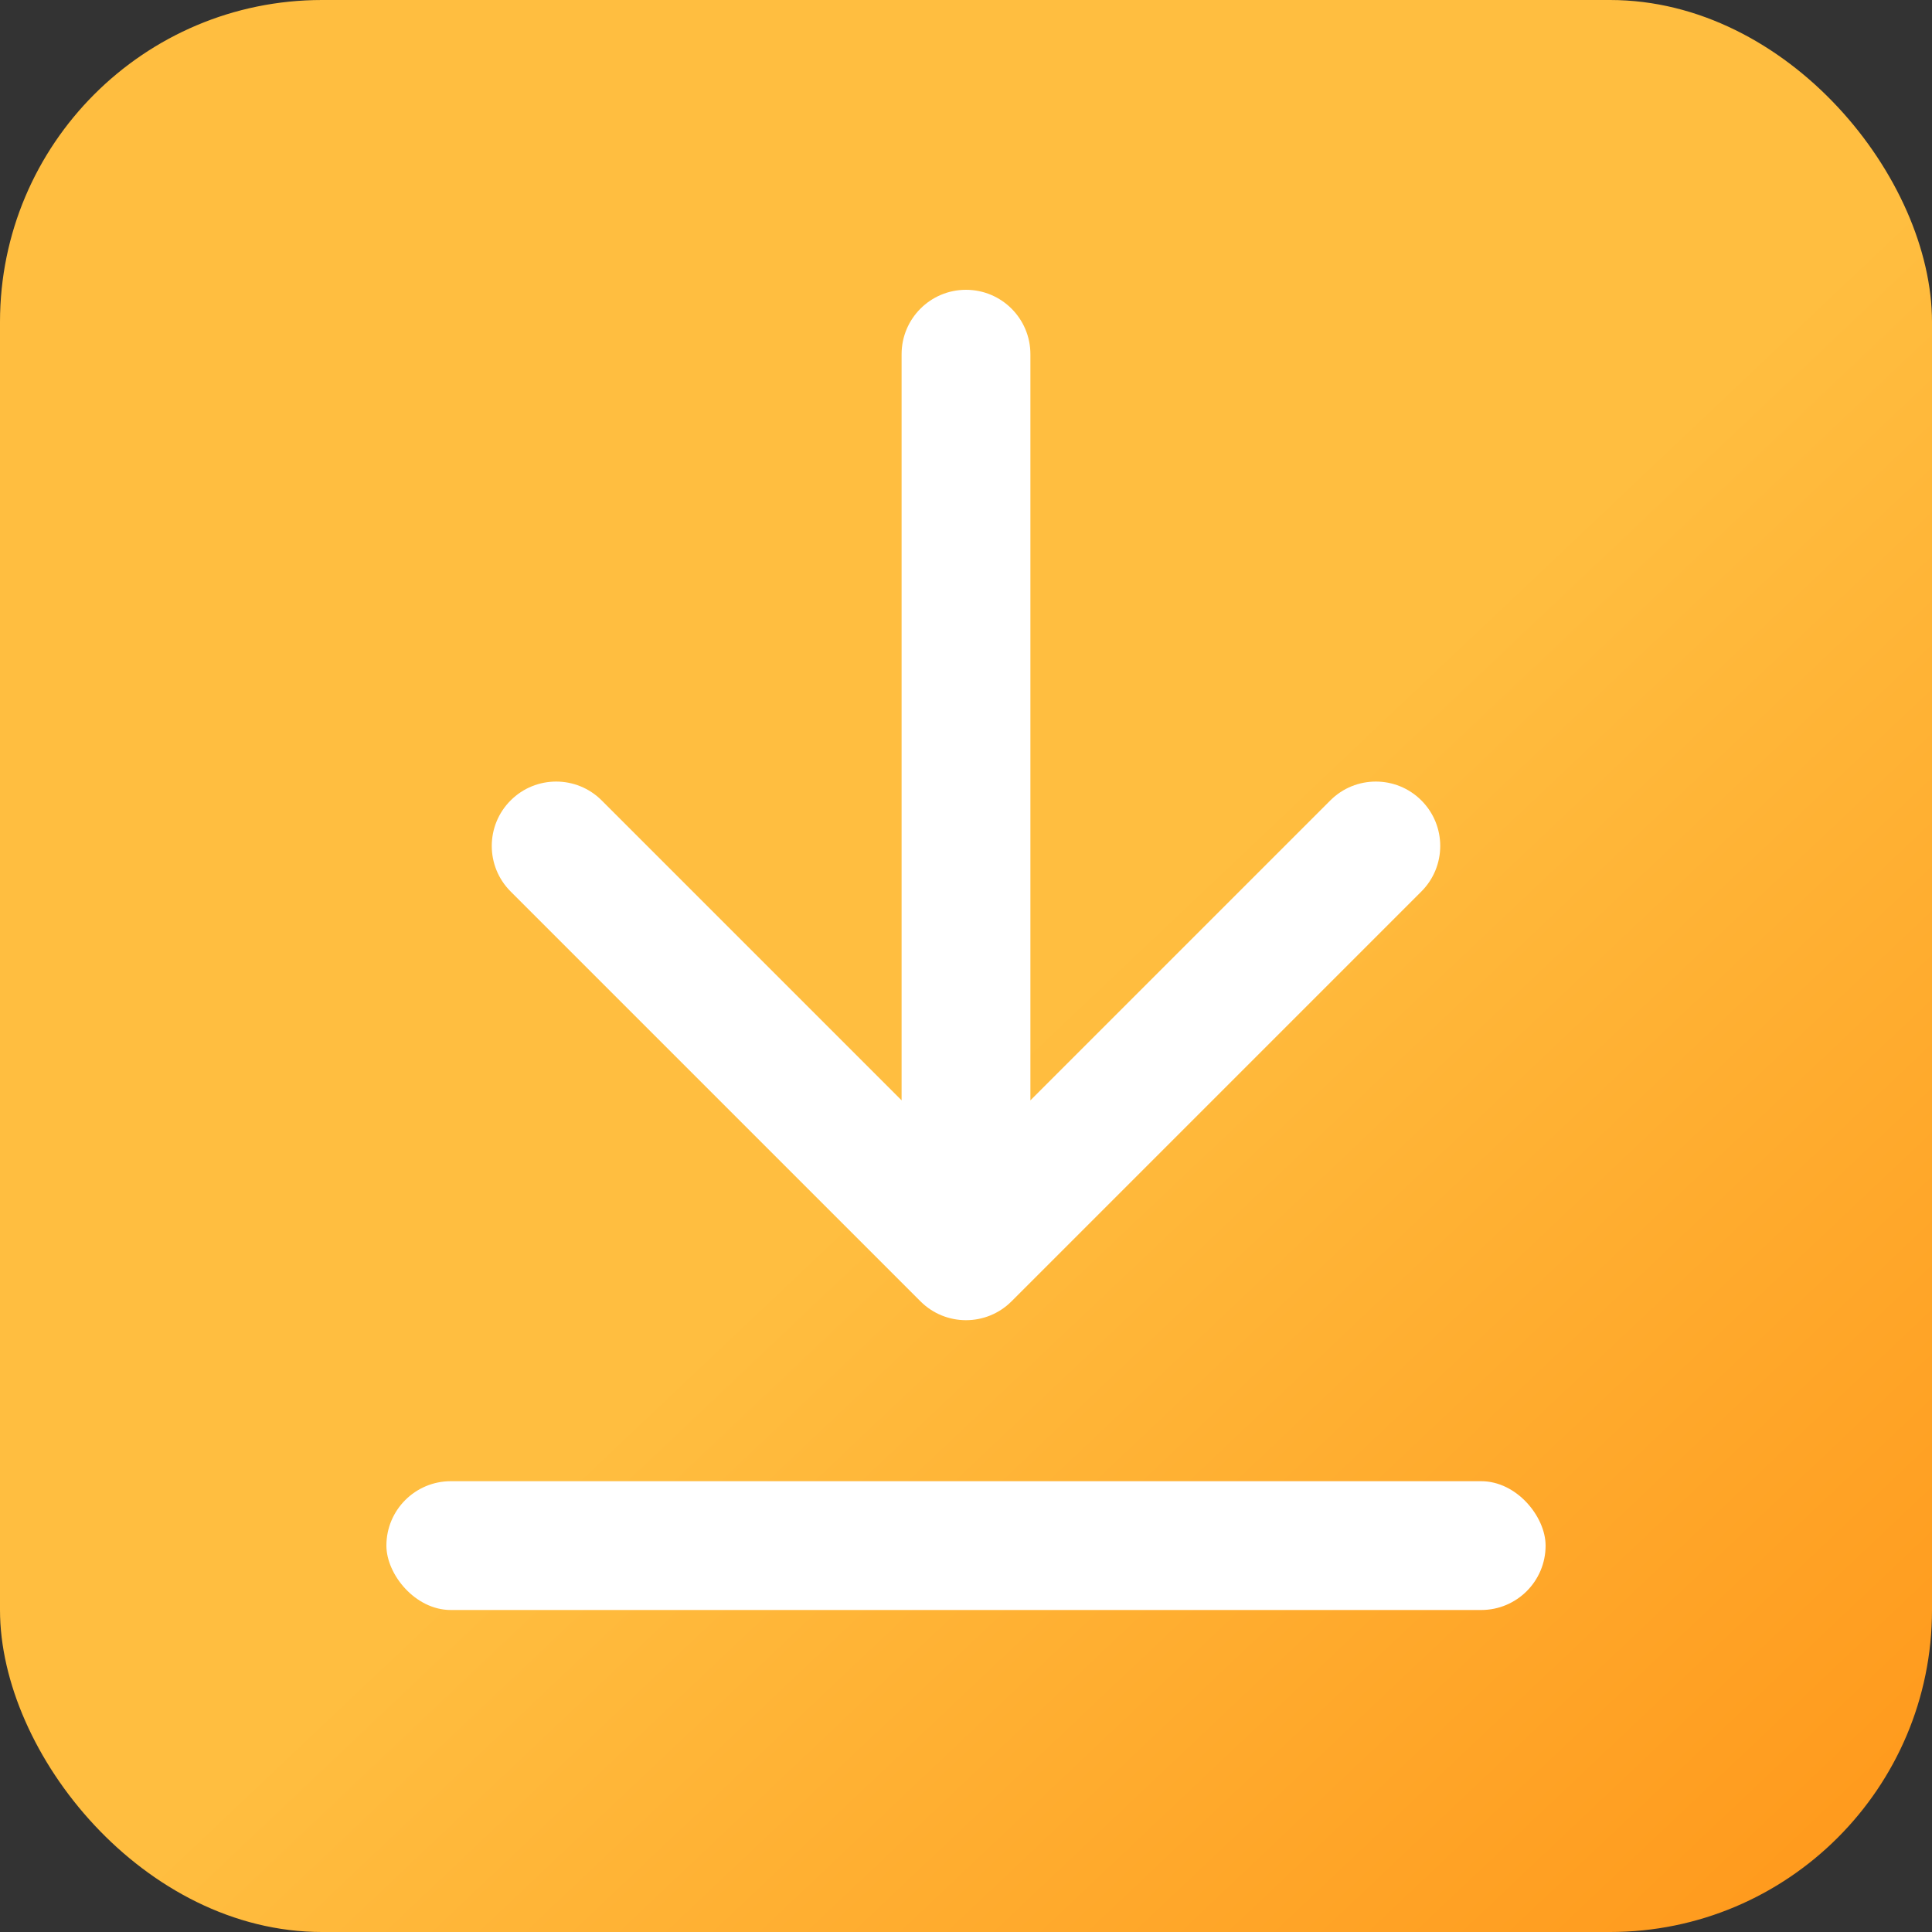 <svg width="60" height="60" viewBox="0 0 60 60" fill="none" xmlns="http://www.w3.org/2000/svg">
<rect x="0" y="0" width="60" height="60" fill="#333333" stroke="none"/>
<rect width="60" height="60" rx="10" fill="url(#paint0_linear_295_109)"/>
<rect x="12" y="46" width="36" height="4" rx="2" fill="white"/>
<path d="M32 11C32 9.895 31.105 9 30 9C28.895 9 28 9.895 28 11H32ZM28.586 40.414C29.367 41.195 30.633 41.195 31.414 40.414L44.142 27.686C44.923 26.905 44.923 25.639 44.142 24.858C43.361 24.077 42.095 24.077 41.314 24.858L30 36.172L18.686 24.858C17.905 24.077 16.639 24.077 15.858 24.858C15.077 25.639 15.077 26.905 15.858 27.686L28.586 40.414ZM28 11V39H32V11H28Z" fill="white"/>
<defs>
<linearGradient id="paint0_linear_295_109" x1="0" y1="0" x2="60" y2="63.375" gradientUnits="userSpaceOnUse">
<stop offset="0.519" stop-color="#FFBE40"/>
<stop offset="1" stop-color="#FF9417"/>
</linearGradient>
</defs>
</svg>
